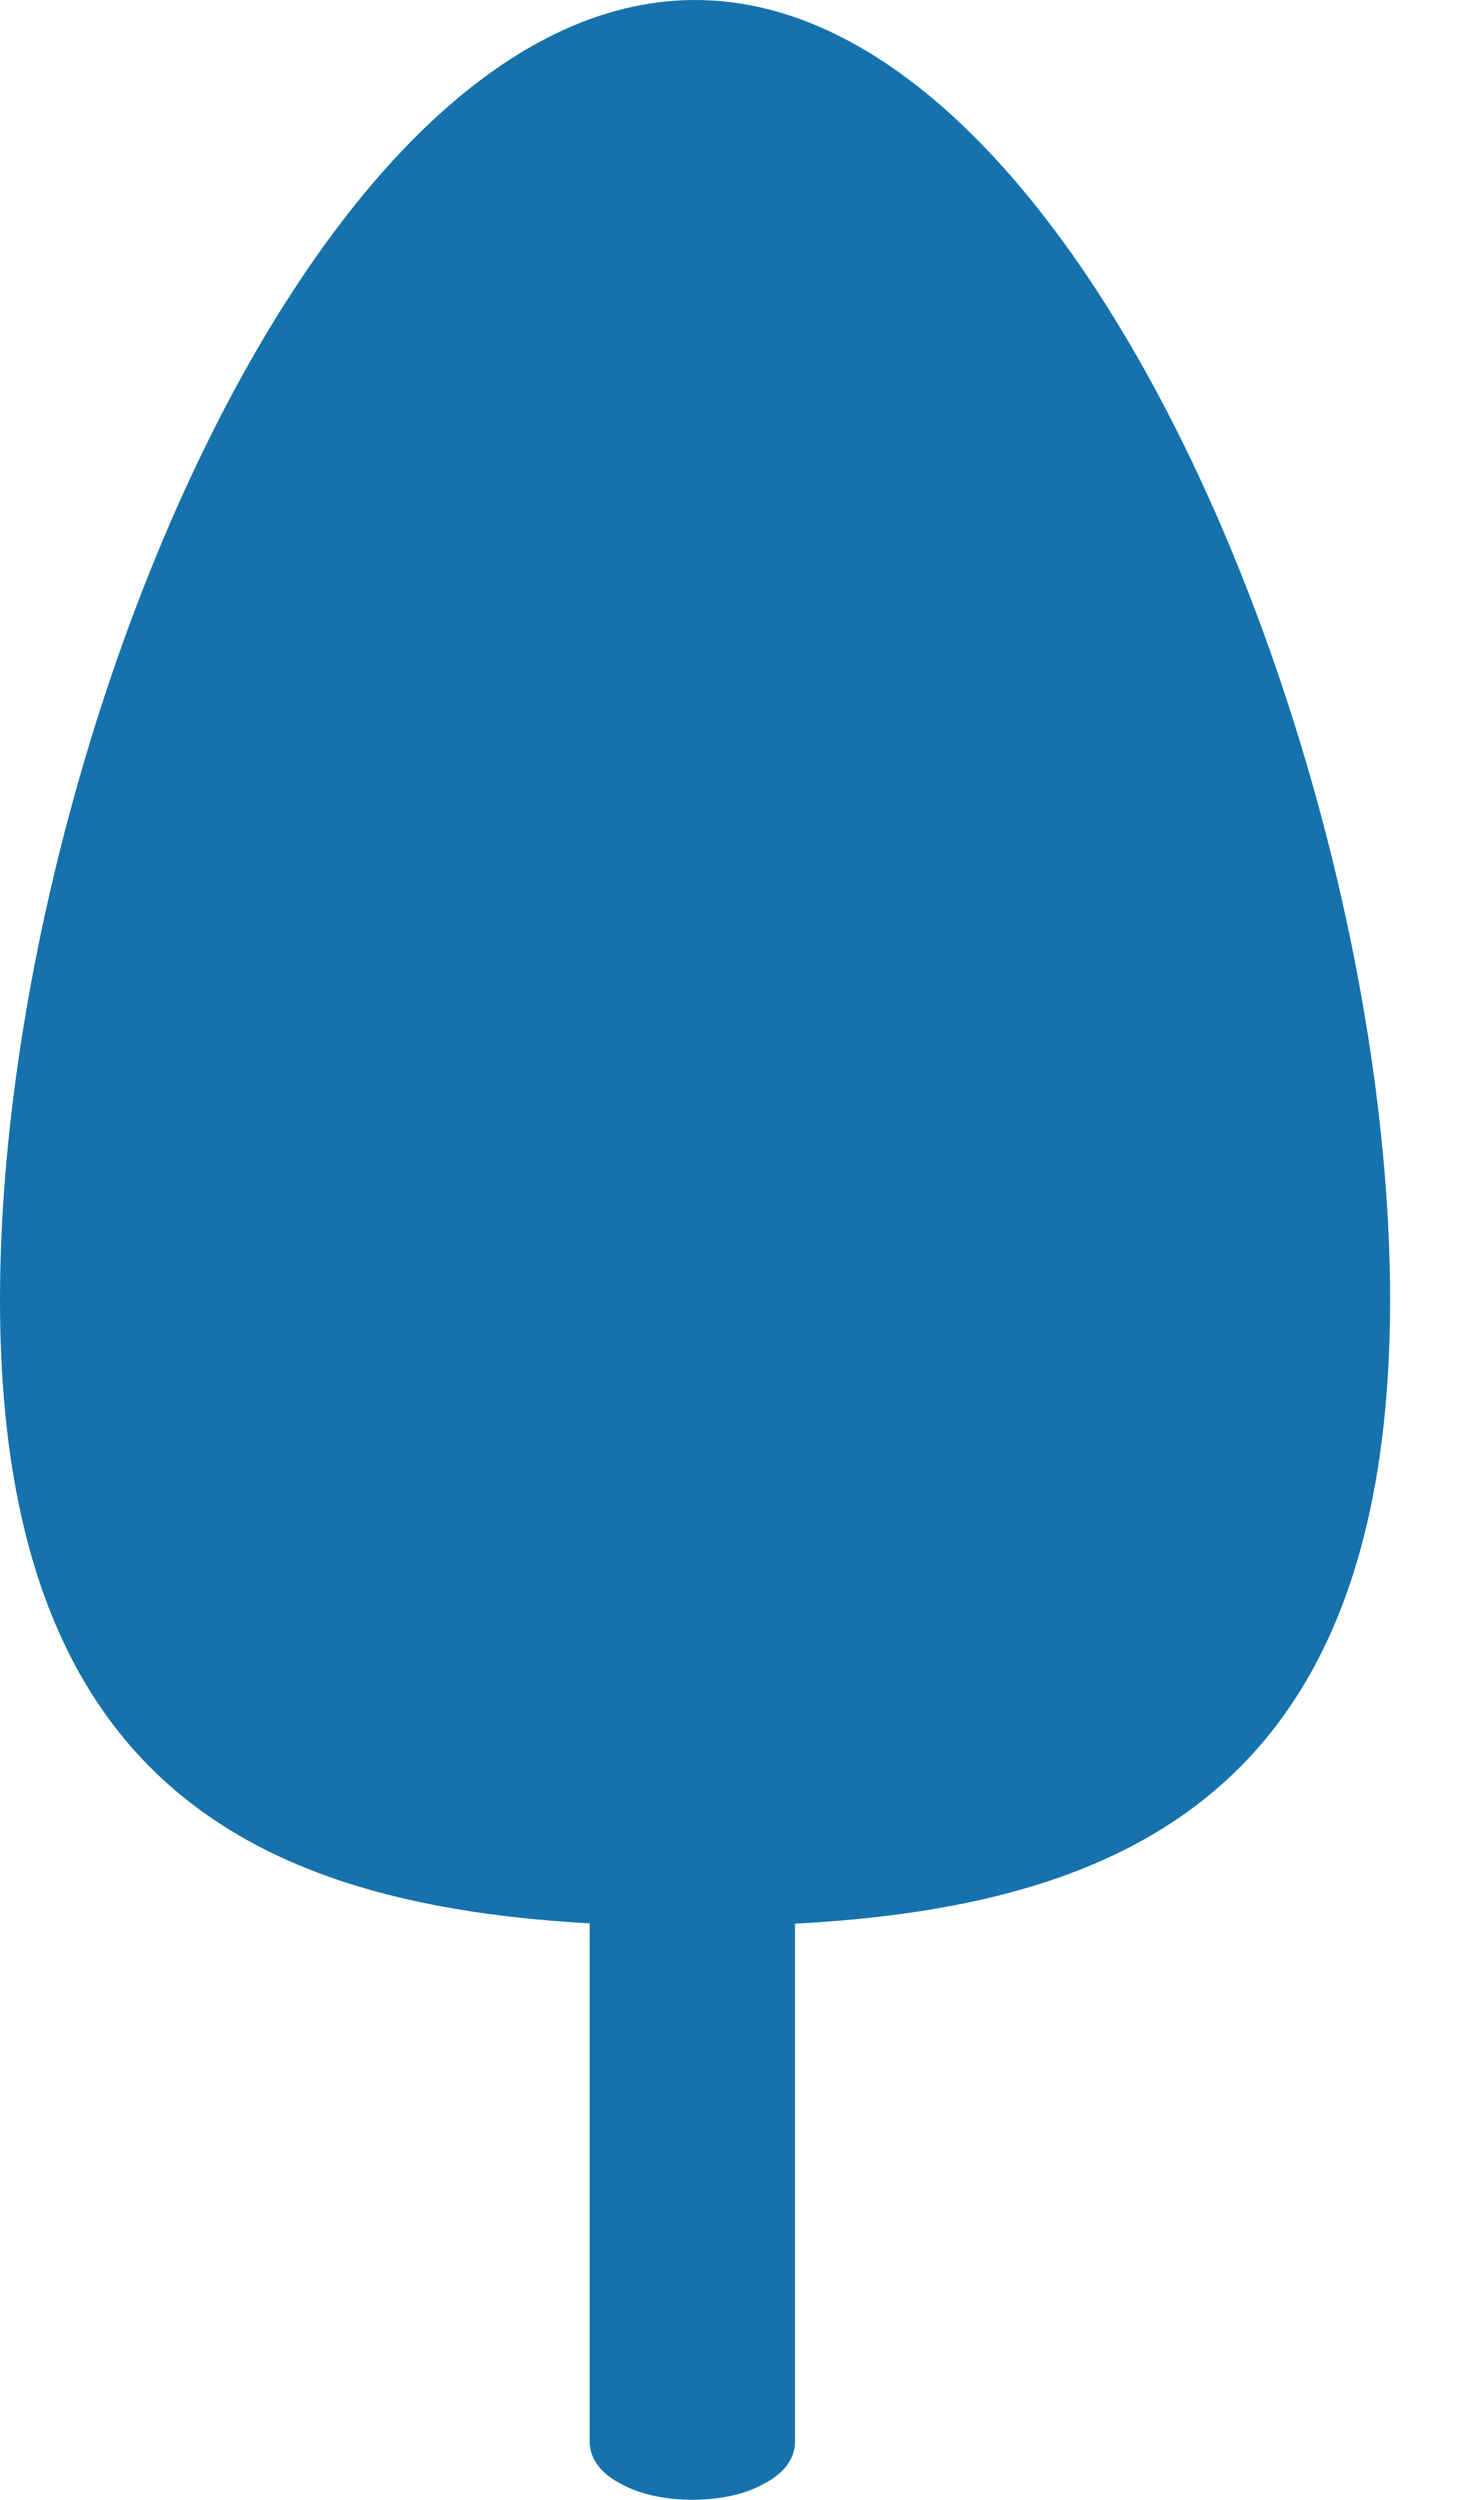<?xml version="1.0" encoding="utf-8"?>
<svg xmlns="http://www.w3.org/2000/svg" fill="none" height="100%" overflow="visible" preserveAspectRatio="none" style="display: block;" viewBox="0 0 7 12" width="100%">
<g id="Group 62">
<path d="M3.665 7.806C3.489 7.705 3.16 7.705 2.983 7.806C2.882 7.857 2.831 7.932 2.831 8.008V11.722C2.831 11.798 2.882 11.874 2.983 11.924C3.16 12.025 3.489 12.025 3.665 11.924C3.767 11.874 3.817 11.798 3.817 11.722V8.008V8.034C3.817 7.958 3.767 7.882 3.665 7.806ZM3.792 8.084C3.792 8.084 3.792 8.059 3.817 8.059C3.792 8.084 3.792 8.084 3.792 8.084ZM3.741 8.135L3.767 8.109C3.767 8.135 3.741 8.135 3.741 8.135Z" fill="#1572AC" id="Vector"/>
<path d="M6.674 6.24C6.674 8.792 5.182 9.246 3.337 9.246C1.491 9.246 0 8.792 0 6.24C0 3.688 1.491 -7.48038e-06 3.337 -7.48038e-06C5.182 -7.48038e-06 6.674 3.688 6.674 6.24Z" fill="#1572AC" id="Vector_2"/>
</g>
</svg>